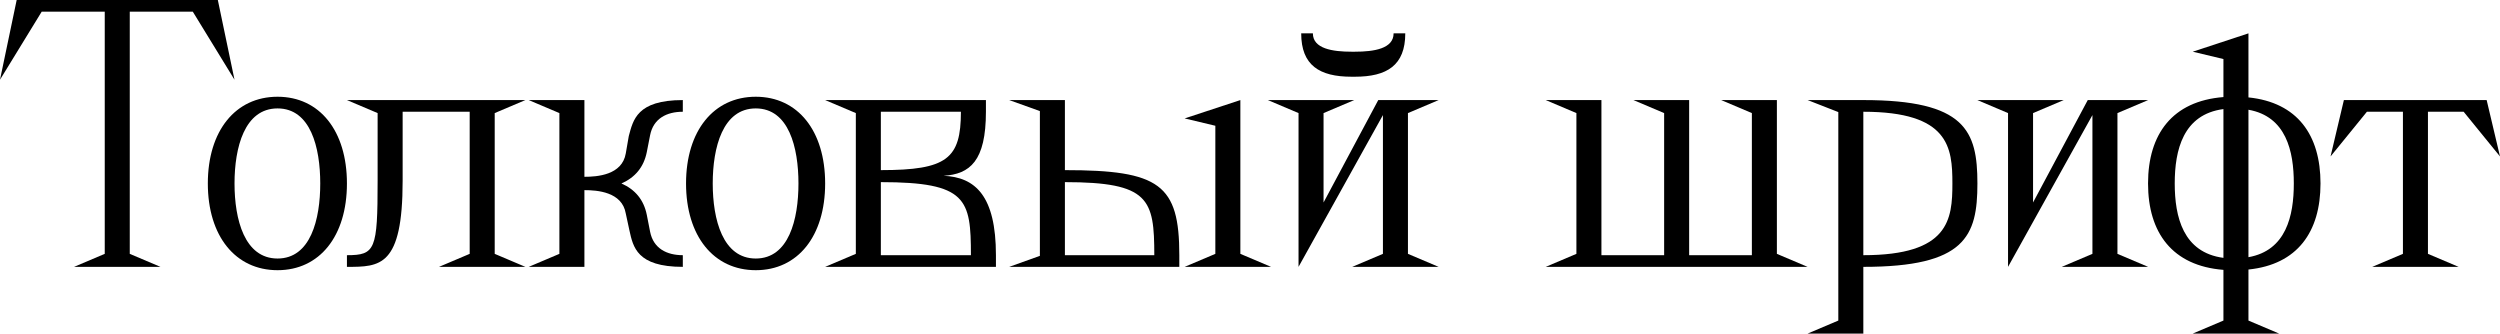 <svg width="682" height="91" viewBox="0 0 682 91" fill="none" xmlns="http://www.w3.org/2000/svg">
<path d="M35.399 69.251V3.185H52.598L63.972 21.749L59.423 0H4.55L0 21.749L11.375 3.185H28.574V69.251L20.202 72.799H43.771L35.399 69.251Z" fill="black"/>
<path d="M75.716 73.709C87.182 73.709 94.644 64.427 94.644 50.05C94.644 35.672 87.182 26.39 75.716 26.39C64.25 26.39 56.697 35.672 56.697 50.05C56.697 64.427 64.25 73.709 75.716 73.709ZM75.716 70.525C66.707 70.525 63.977 59.877 63.977 50.05C63.977 40.222 66.707 29.575 75.716 29.575C84.725 29.575 87.364 40.222 87.364 50.05C87.364 59.877 84.725 70.525 75.716 70.525Z" fill="black"/>
<path d="M134.956 69.251V30.849L143.327 27.3H94.643L103.015 30.849V49.322C103.015 68.159 102.378 69.615 94.643 69.615V72.799C103.652 72.799 109.84 72.799 109.84 49.322V30.485H128.131V69.251L119.759 72.799H143.327L134.956 69.251Z" fill="black"/>
<path d="M176.444 41.496L177.354 36.855C178.264 32.305 181.904 30.485 186.272 30.485V27.3C173.714 27.3 172.713 32.76 171.53 37.128L170.711 41.86C169.71 47.775 162.885 48.23 159.427 48.23V27.3H144.23L152.602 30.849V69.251L144.23 72.799H159.427V51.87C162.885 51.87 169.71 52.325 170.711 58.24L171.712 62.88C172.713 67.34 173.714 72.799 186.272 72.799V69.615C181.904 69.615 178.264 67.794 177.354 63.245L176.444 58.604C175.625 54.509 173.259 51.688 169.528 50.05C173.259 48.412 175.625 45.591 176.444 41.496Z" fill="black"/>
<path d="M206.172 73.709C217.638 73.709 225.1 64.427 225.1 50.05C225.1 35.672 217.638 26.39 206.172 26.39C194.706 26.39 187.153 35.672 187.153 50.05C187.153 64.427 194.706 73.709 206.172 73.709ZM206.172 70.525C197.163 70.525 194.433 59.877 194.433 50.05C194.433 40.222 197.163 29.575 206.172 29.575C215.181 29.575 217.82 40.222 217.82 50.05C217.82 59.877 215.181 70.525 206.172 70.525Z" fill="black"/>
<path d="M257.404 47.957C264.593 47.502 268.961 43.953 268.961 30.485V27.3H225.099L233.471 30.849V69.251L225.099 72.799H271.691V69.615C271.691 53.417 266.049 48.321 257.404 47.957ZM240.296 30.485H262.136C262.136 43.316 258.314 46.41 240.296 46.41V30.485ZM240.296 69.615V49.686C263.774 49.686 264.866 54.327 264.866 69.615H240.296Z" fill="black"/>
<path d="M290.505 46.41V27.3H275.308L283.68 30.303V69.796L275.308 72.799H321.718V69.615C321.718 50.323 316.349 46.41 290.505 46.41ZM338.371 69.251V27.3L323.174 32.305L331.546 34.307V69.251L323.174 72.799H346.743L338.371 69.251ZM290.505 69.615V49.686C313.528 49.686 314.893 54.327 314.893 69.615H290.505Z" fill="black"/>
<path d="M368.709 20.93H369.619C378.355 20.93 383.36 17.836 383.36 9.1H380.175C380.175 13.286 374.806 14.105 369.619 14.105H368.709C363.522 14.105 358.153 13.286 358.153 9.1H354.968C354.968 17.836 359.973 20.93 368.709 20.93ZM384.088 69.251V30.849L392.46 27.3H375.989L361.065 55.237V30.849L369.437 27.3H345.869L354.24 30.849V72.799L377.263 31.395V69.251L368.891 72.799H392.46L384.088 69.251Z" fill="black"/>
<path d="M484.734 69.251V27.3H469.537L477.909 30.849V69.615H460.801V27.3H445.604L453.976 30.849V69.615H436.869V27.3H421.672L430.044 30.849V69.251L421.672 72.799H493.106L484.734 69.251Z" fill="black"/>
<path d="M508.317 27.3H493.12L501.492 30.576V87.45L493.12 90.999H508.317V72.799C536.163 72.799 539.439 64.427 539.439 50.05C539.439 35.672 536.163 27.3 508.317 27.3ZM508.317 69.615V30.485C531.704 30.485 532.614 40.222 532.614 50.05C532.614 59.877 531.704 69.615 508.317 69.615Z" fill="black"/>
<path d="M577.639 69.251V30.849L586.011 27.3H569.541L554.617 55.237V30.849L562.989 27.3H539.42L547.792 30.849V72.799L570.815 31.395V69.251L562.443 72.799H586.011L577.639 69.251Z" fill="black"/>
<path d="M613.377 73.527C626.754 72.162 633.033 63.245 633.033 50.05C633.033 36.855 626.754 27.937 613.377 26.572V9.1L598.18 14.105L606.552 16.107V26.481C592.629 27.573 585.986 36.582 585.986 50.05C585.986 63.517 592.629 72.526 606.552 73.618V87.45L598.18 90.999H621.749L613.377 87.45V73.527ZM593.266 50.05C593.266 40.95 595.541 31.213 606.552 29.757V70.343C595.541 68.886 593.266 59.15 593.266 50.05ZM625.753 50.05C625.753 58.877 623.66 68.341 613.377 70.16V29.939C623.66 31.759 625.753 41.223 625.753 50.05Z" fill="black"/>
<path d="M662.344 69.251V30.485H672.081L682 42.679L678.36 27.3H639.412L635.772 42.679L645.691 30.485H655.519V69.251L647.147 72.799H670.716L662.344 69.251Z" fill="black"/>
</svg>
